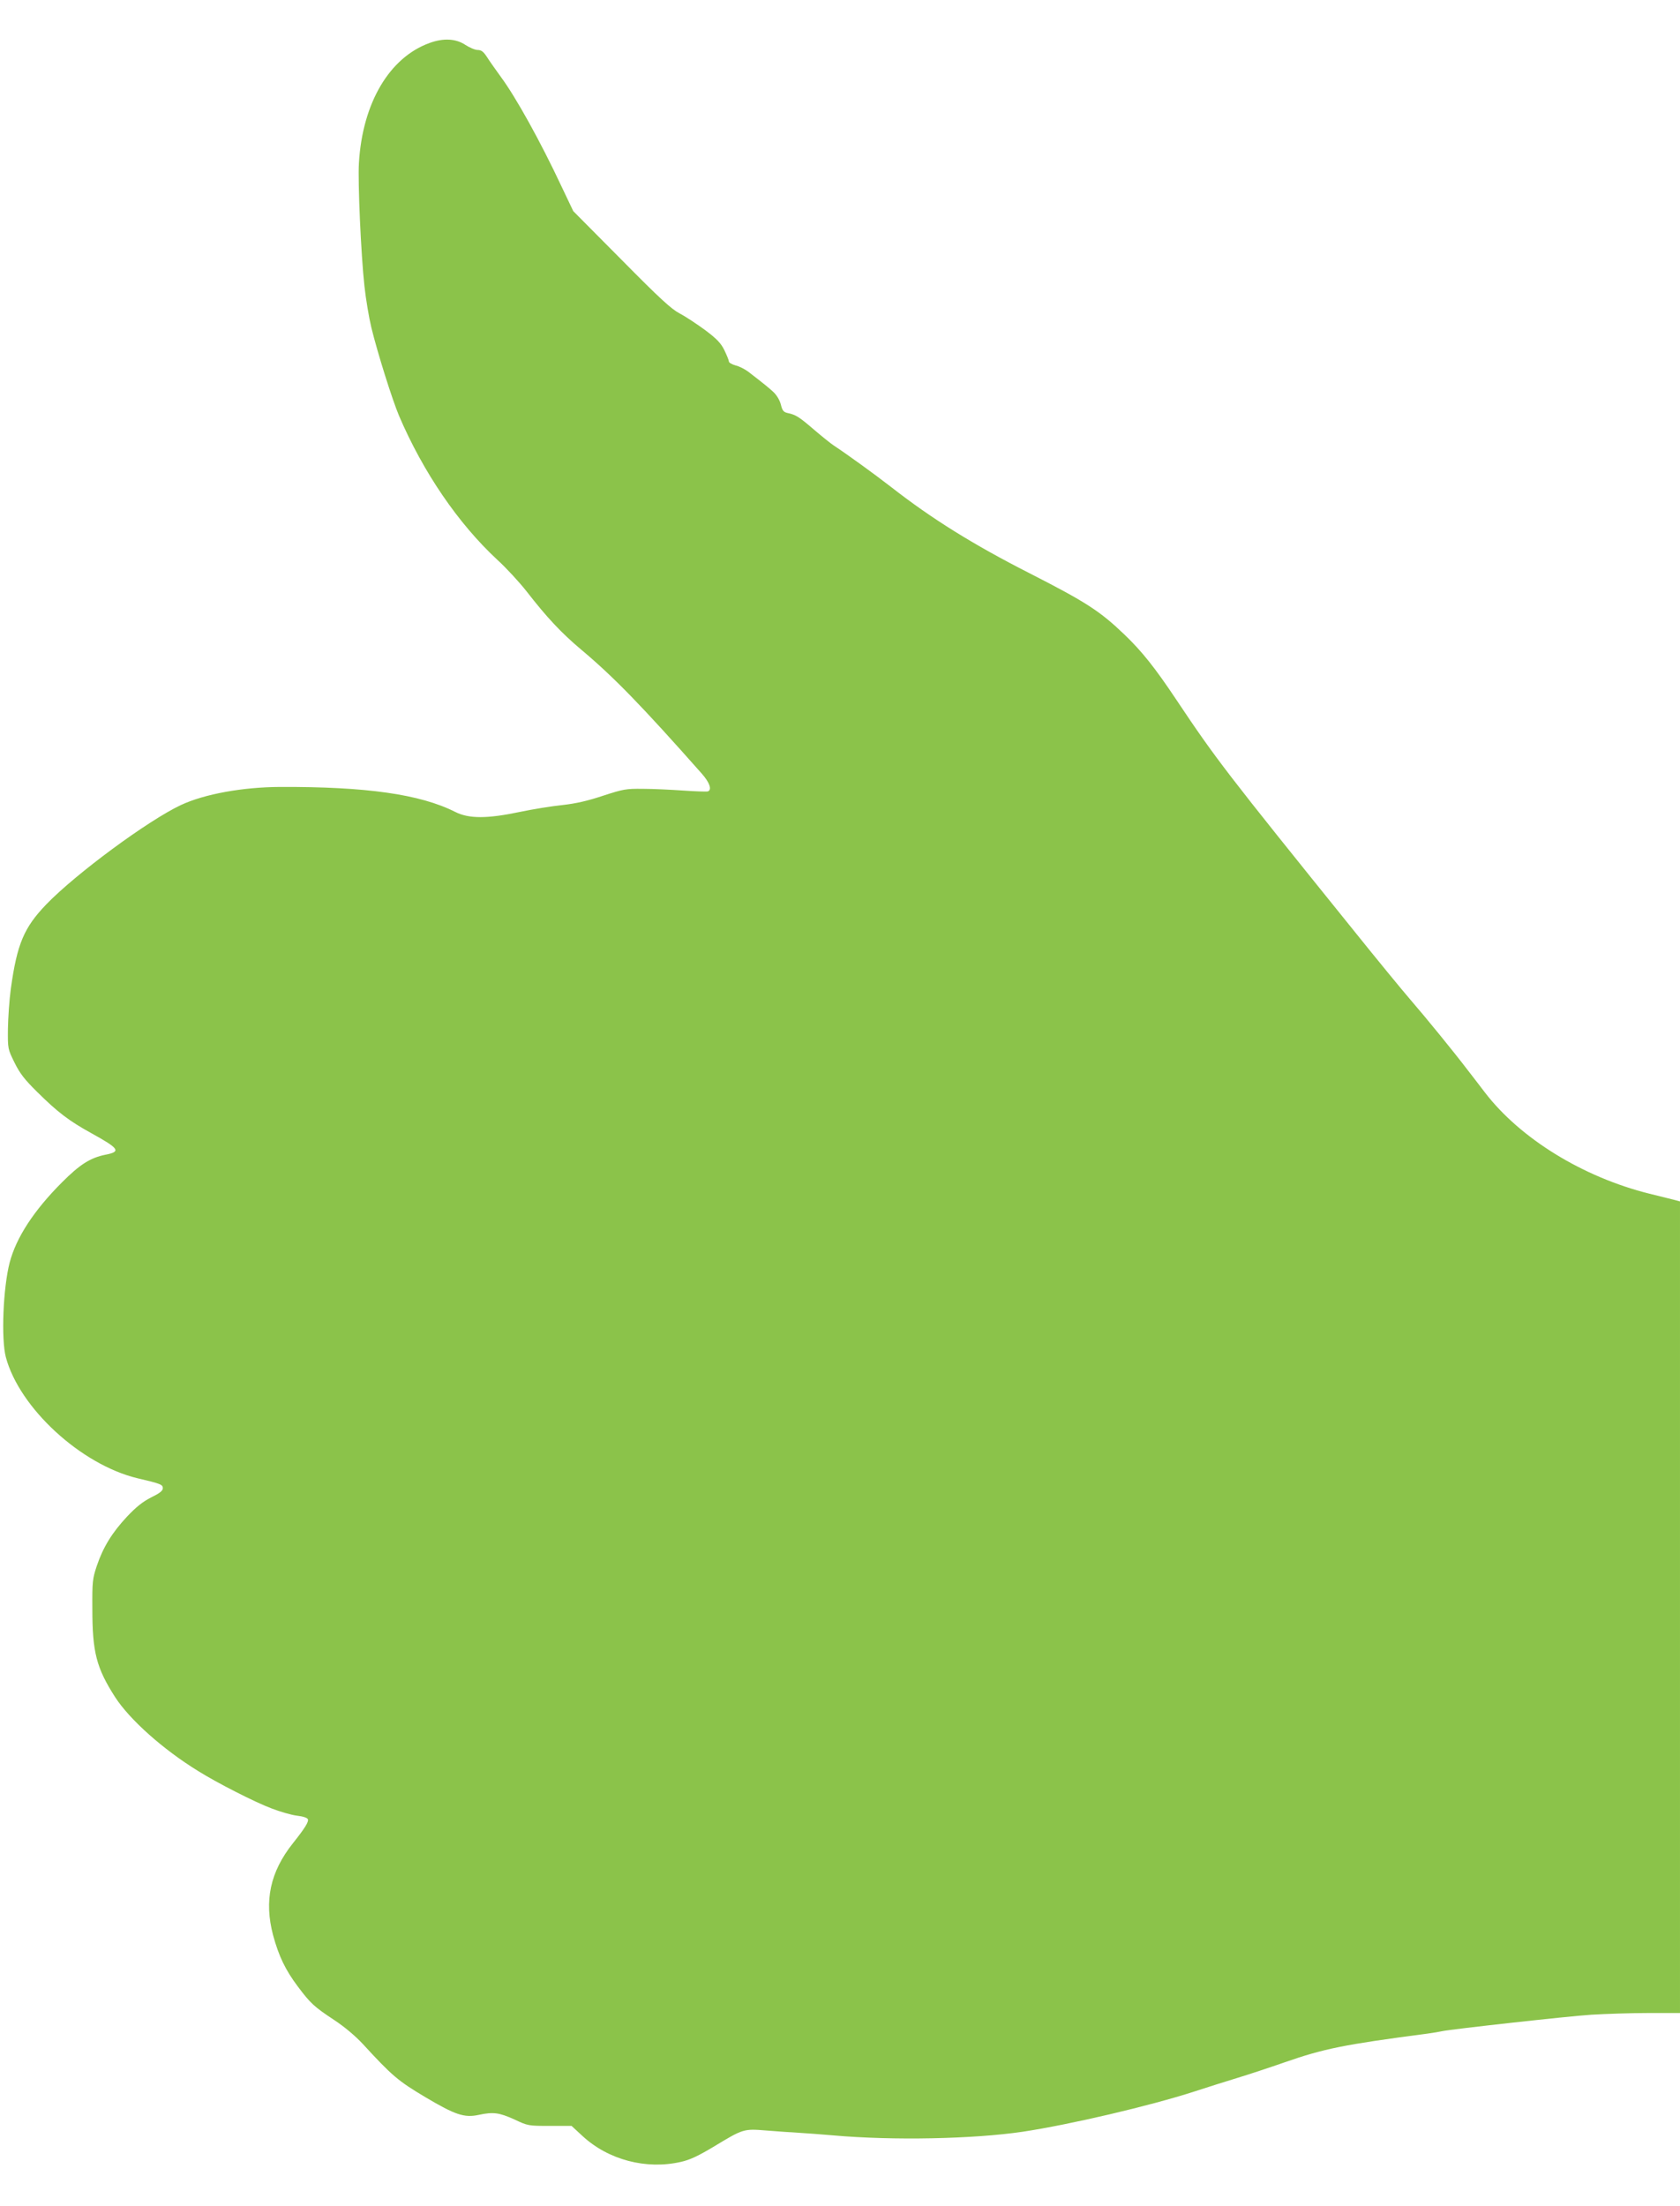 <?xml version="1.0" standalone="no"?>
<!DOCTYPE svg PUBLIC "-//W3C//DTD SVG 20010904//EN"
 "http://www.w3.org/TR/2001/REC-SVG-20010904/DTD/svg10.dtd">
<svg version="1.0" xmlns="http://www.w3.org/2000/svg"
 width="975pt" height="1280pt" viewBox="0 0 975 1280"
 preserveAspectRatio="xMidYMid meet">
<g transform="translate(0,1280) scale(0.1,-0.1)"
fill="#8bc34a" stroke="none">
<path d="M2494 12551 c-234 -84 -390 -348 -411 -696 -7 -111 12 -533 32 -715
8 -74 26 -182 40 -240 36 -148 122 -421 161 -513 140 -327 343 -624 569 -834
53 -48 129 -131 170 -183 118 -152 202 -242 320 -341 188 -158 351 -326 698
-718 46 -52 60 -94 35 -103 -7 -2 -71 0 -143 5 -71 5 -177 10 -235 10 -98 1
-113 -2 -230 -40 -90 -30 -156 -45 -235 -54 -60 -6 -172 -24 -248 -40 -190
-40 -296 -40 -375 0 -204 103 -518 147 -1017 145 -216 -1 -438 -41 -575 -105
-190 -89 -609 -398 -781 -576 -130 -135 -170 -230 -206 -489 -9 -65 -16 -171
-17 -234 -1 -115 -1 -116 38 -195 31 -63 58 -98 131 -170 119 -118 186 -169
315 -240 163 -90 174 -107 82 -125 -89 -18 -149 -57 -252 -160 -164 -164 -266
-321 -304 -466 -38 -147 -50 -443 -22 -549 79 -295 436 -623 763 -702 137 -32
148 -37 148 -58 0 -15 -18 -29 -67 -53 -49 -25 -86 -54 -140 -111 -87 -93
-139 -177 -176 -286 -25 -75 -27 -91 -26 -250 0 -251 23 -342 132 -512 84
-130 277 -303 482 -429 110 -69 332 -182 426 -217 49 -19 115 -38 147 -42 36
-4 60 -12 64 -21 5 -15 -17 -51 -87 -139 -132 -166 -168 -334 -115 -534 33
-121 71 -201 144 -298 73 -97 93 -116 211 -194 58 -38 121 -91 165 -138 170
-185 205 -215 363 -309 175 -104 227 -121 311 -103 84 18 118 13 205 -26 80
-38 83 -38 207 -38 l126 0 64 -59 c149 -138 369 -196 570 -150 51 11 100 34
187 86 177 107 176 107 312 96 63 -5 147 -11 185 -13 39 -2 129 -9 200 -15
349 -31 815 -21 1100 21 273 41 738 150 995 233 74 24 187 60 250 79 63 19
187 60 276 91 227 79 344 103 826 166 37 5 77 12 90 15 52 11 724 86 863 95
83 5 232 10 333 10 l182 0 0 2355 0 2354 -37 10 c-21 5 -84 21 -141 35 -385
96 -748 319 -954 587 -31 41 -76 99 -100 130 -83 109 -243 305 -333 409 -50
58 -201 242 -335 409 -734 910 -794 988 -1023 1331 -124 186 -200 281 -300
377 -144 138 -223 189 -554 358 -324 165 -564 314 -801 499 -98 76 -257 191
-333 241 -17 11 -69 53 -116 93 -86 74 -105 86 -154 96 -21 5 -29 14 -37 48
-7 27 -24 55 -44 74 -31 28 -48 42 -145 117 -20 15 -53 32 -75 37 -21 6 -38
16 -38 23 0 7 -12 36 -26 65 -20 41 -44 66 -112 117 -48 35 -114 79 -147 96
-48 25 -115 86 -339 313 l-279 281 -69 145 c-121 258 -264 516 -352 635 -28
39 -64 89 -79 113 -21 32 -33 42 -55 42 -15 0 -47 14 -72 30 -54 36 -126 40
-206 11z"/>
</g>
</svg>
